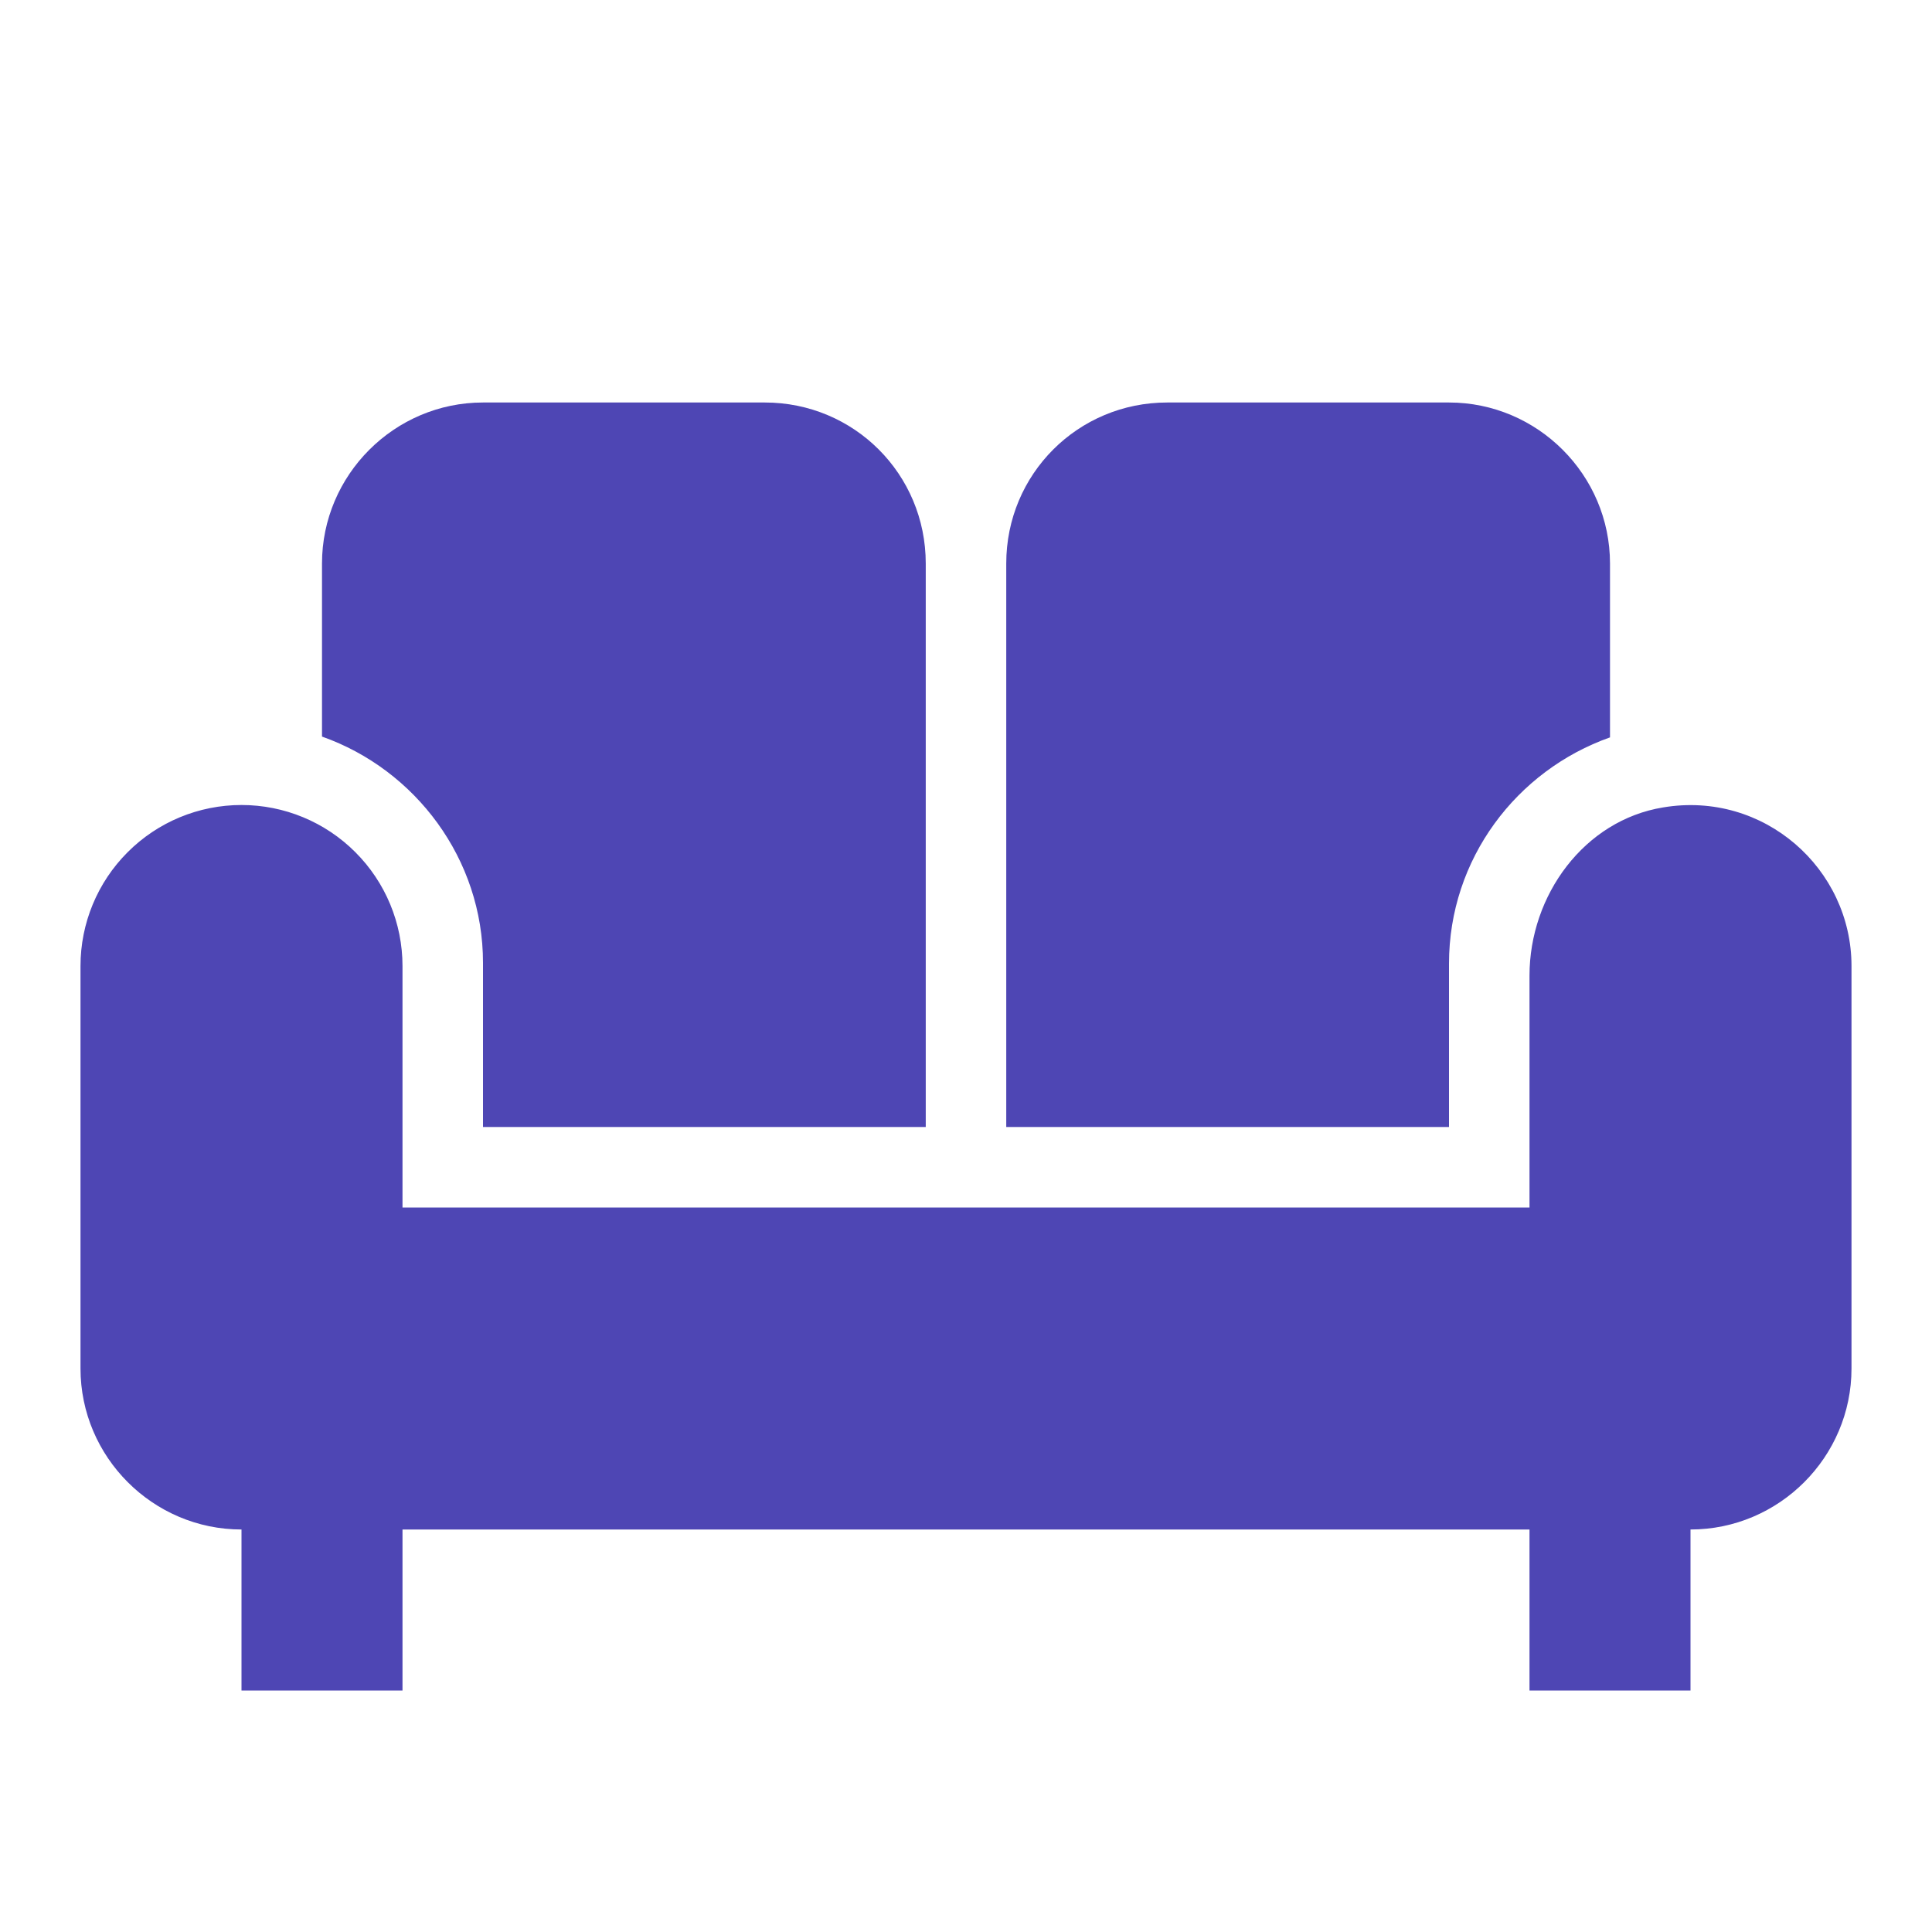 <svg width="48" height="48" viewBox="0 0 48 48" fill="none" xmlns="http://www.w3.org/2000/svg">
<path d="M25 14C25 11.78 26.78 10 29 10H36C38.2 10 40 11.8 40 14V18.32C37.68 19.14 36 21.34 36 23.94V28H25V14ZM12 23.92V28H23V14C23 11.78 21.22 10 19 10H12C9.8 10 8 11.8 8 14V18.3C10.32 19.12 12 21.34 12 23.92ZM41.32 20.06C39.36 20.38 38 22.24 38 24.24V30H10V24C10 22.939 9.579 21.922 8.828 21.172C8.078 20.421 7.061 20 6 20C4.939 20 3.922 20.421 3.172 21.172C2.421 21.922 2 22.939 2 24V34C2 36.2 3.8 38 6 38V42H10V38H38V42H42V38C44.2 38 46 36.2 46 34V24C46 21.58 43.82 19.64 41.32 20.06Z" fill="#4E46B4"/>
</svg>
